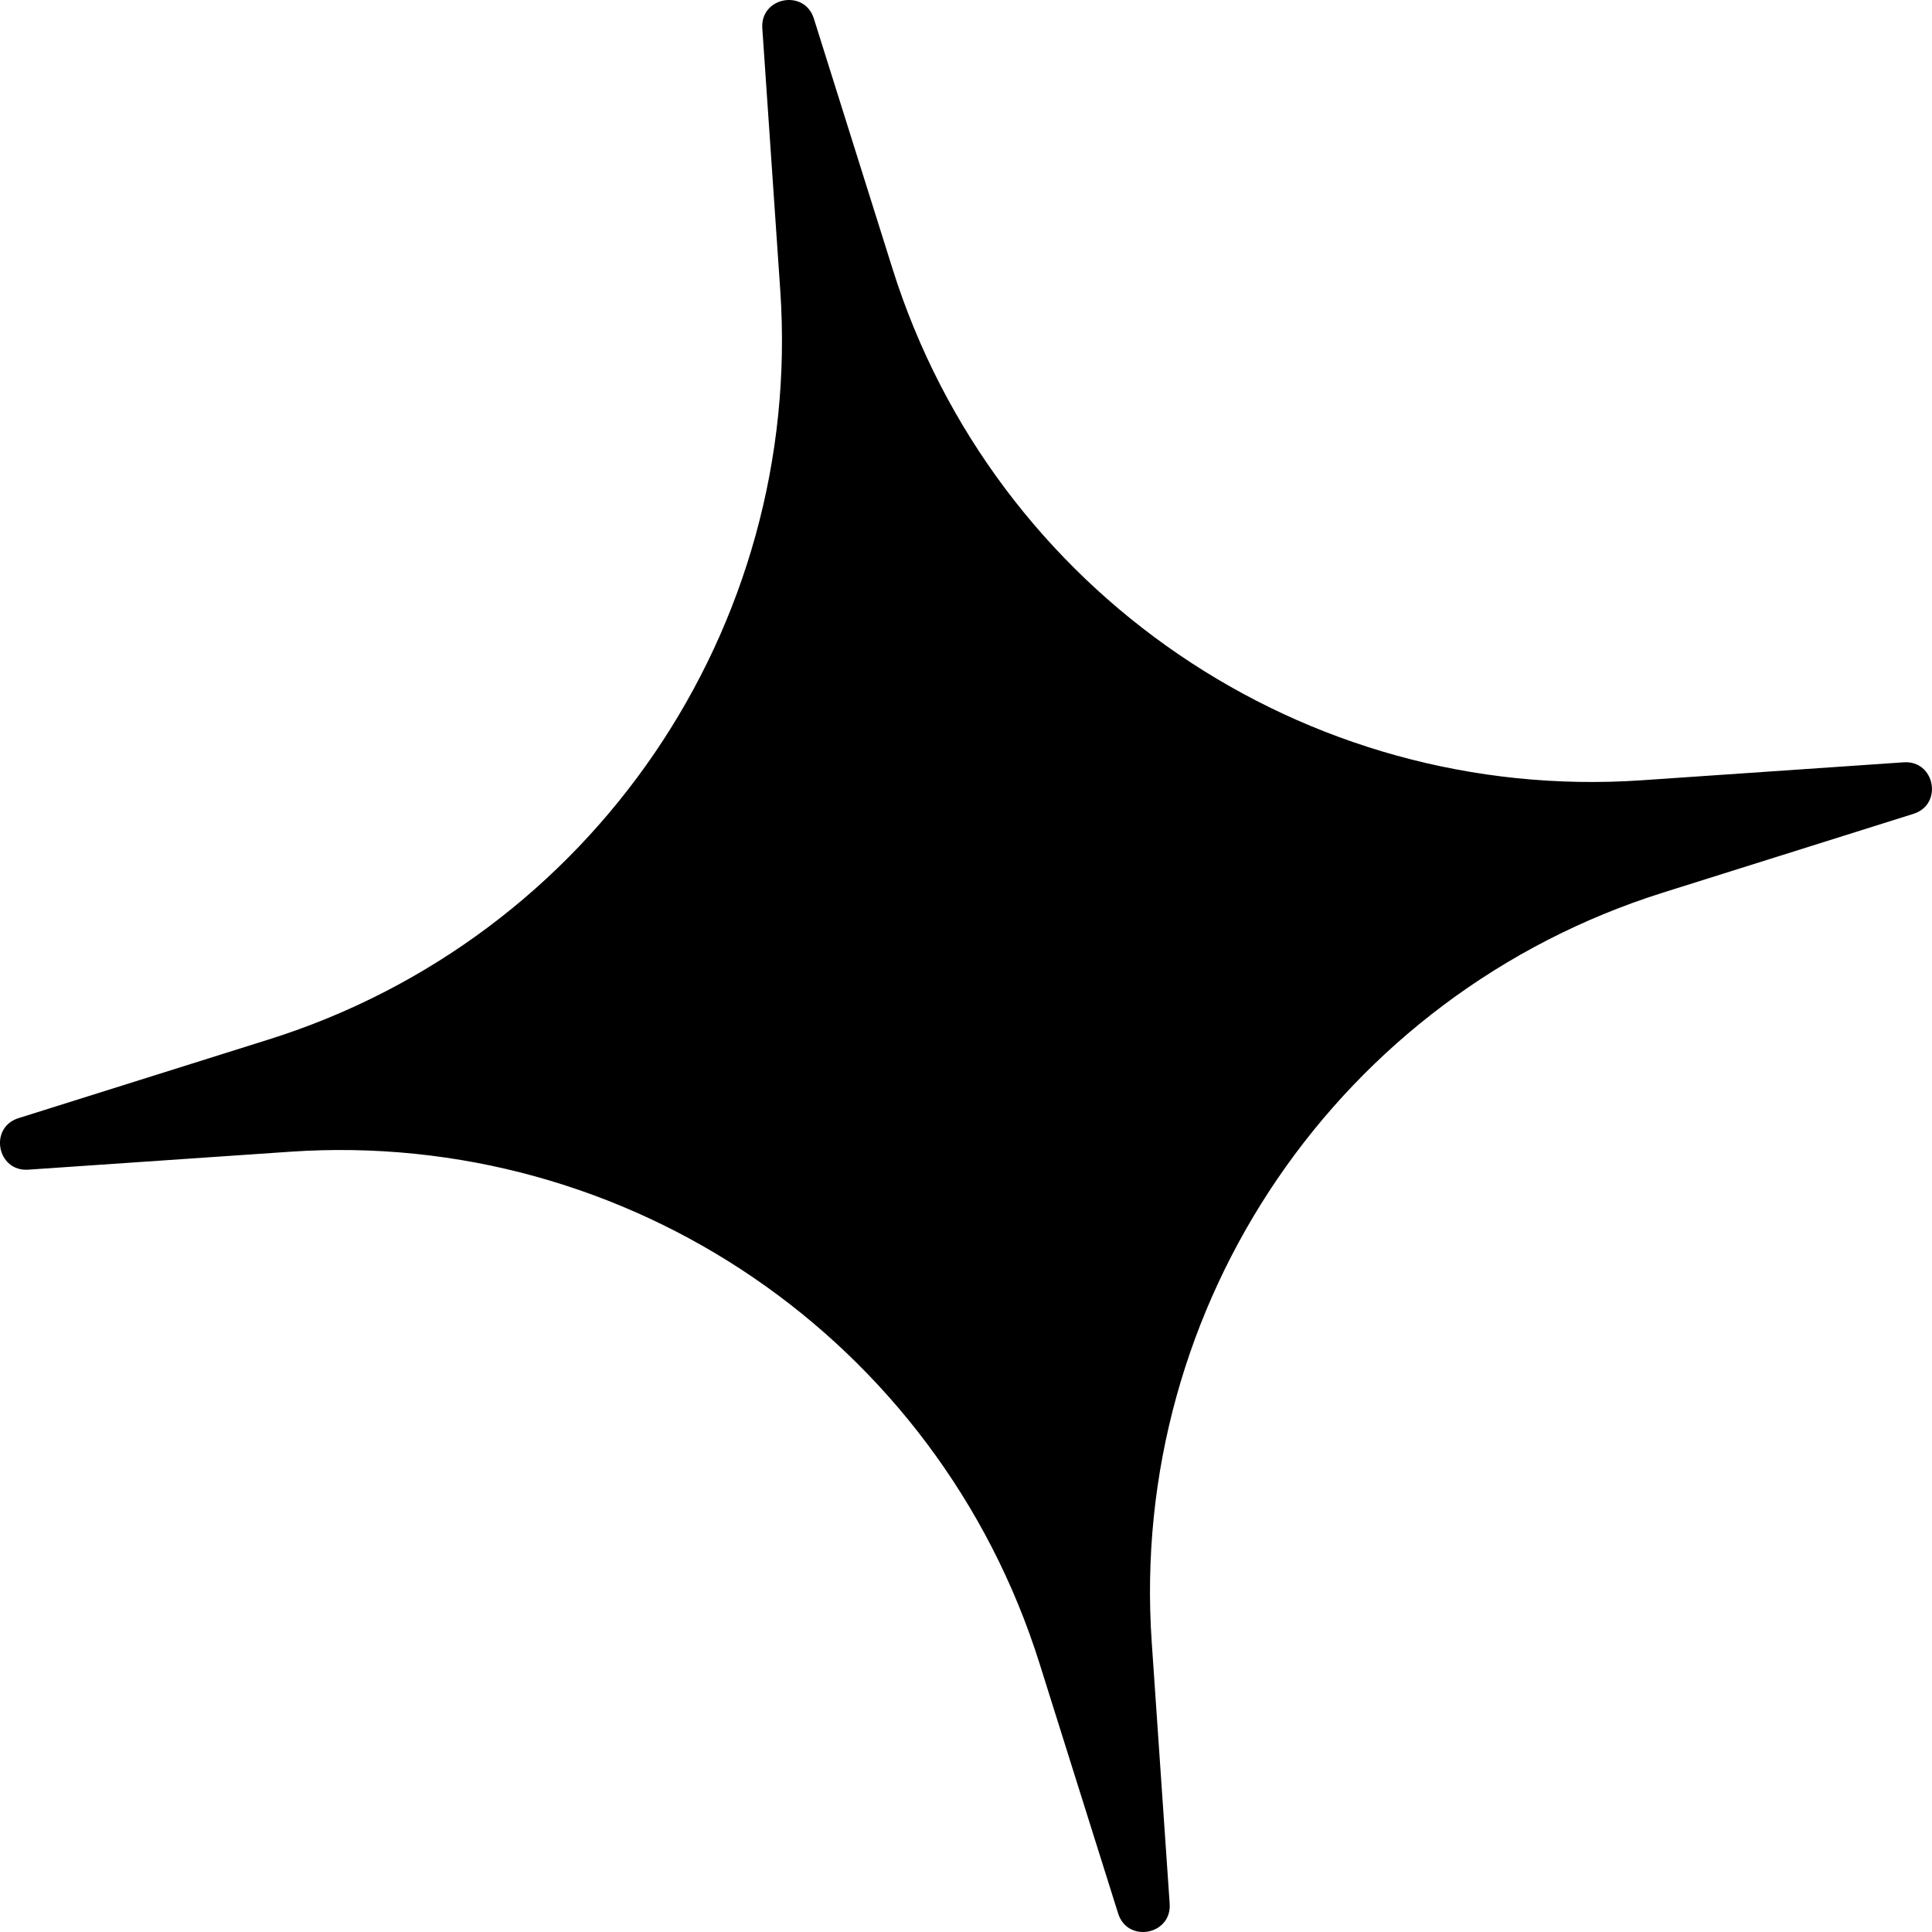 <?xml version="1.0" encoding="UTF-8"?> <svg xmlns="http://www.w3.org/2000/svg" width="95" height="95" viewBox="0 0 95 95" fill="none"> <path d="M57.515 93.611C57.62 95.145 55.442 95.556 54.981 94.089L51.111 81.782C46.114 65.891 30.879 55.494 14.259 56.633L1.388 57.515C-0.146 57.62 -0.557 55.443 0.91 54.981L13.217 51.112C29.108 46.115 39.506 30.879 38.366 14.26L37.484 1.389C37.379 -0.145 39.556 -0.556 40.018 0.911L43.888 13.218C48.885 29.109 64.12 39.506 80.739 38.367L93.61 37.484C95.144 37.38 95.555 39.557 94.088 40.018L81.782 43.888C65.89 48.885 55.493 64.121 56.632 80.74L57.515 93.611Z" fill="black"></path> </svg> 